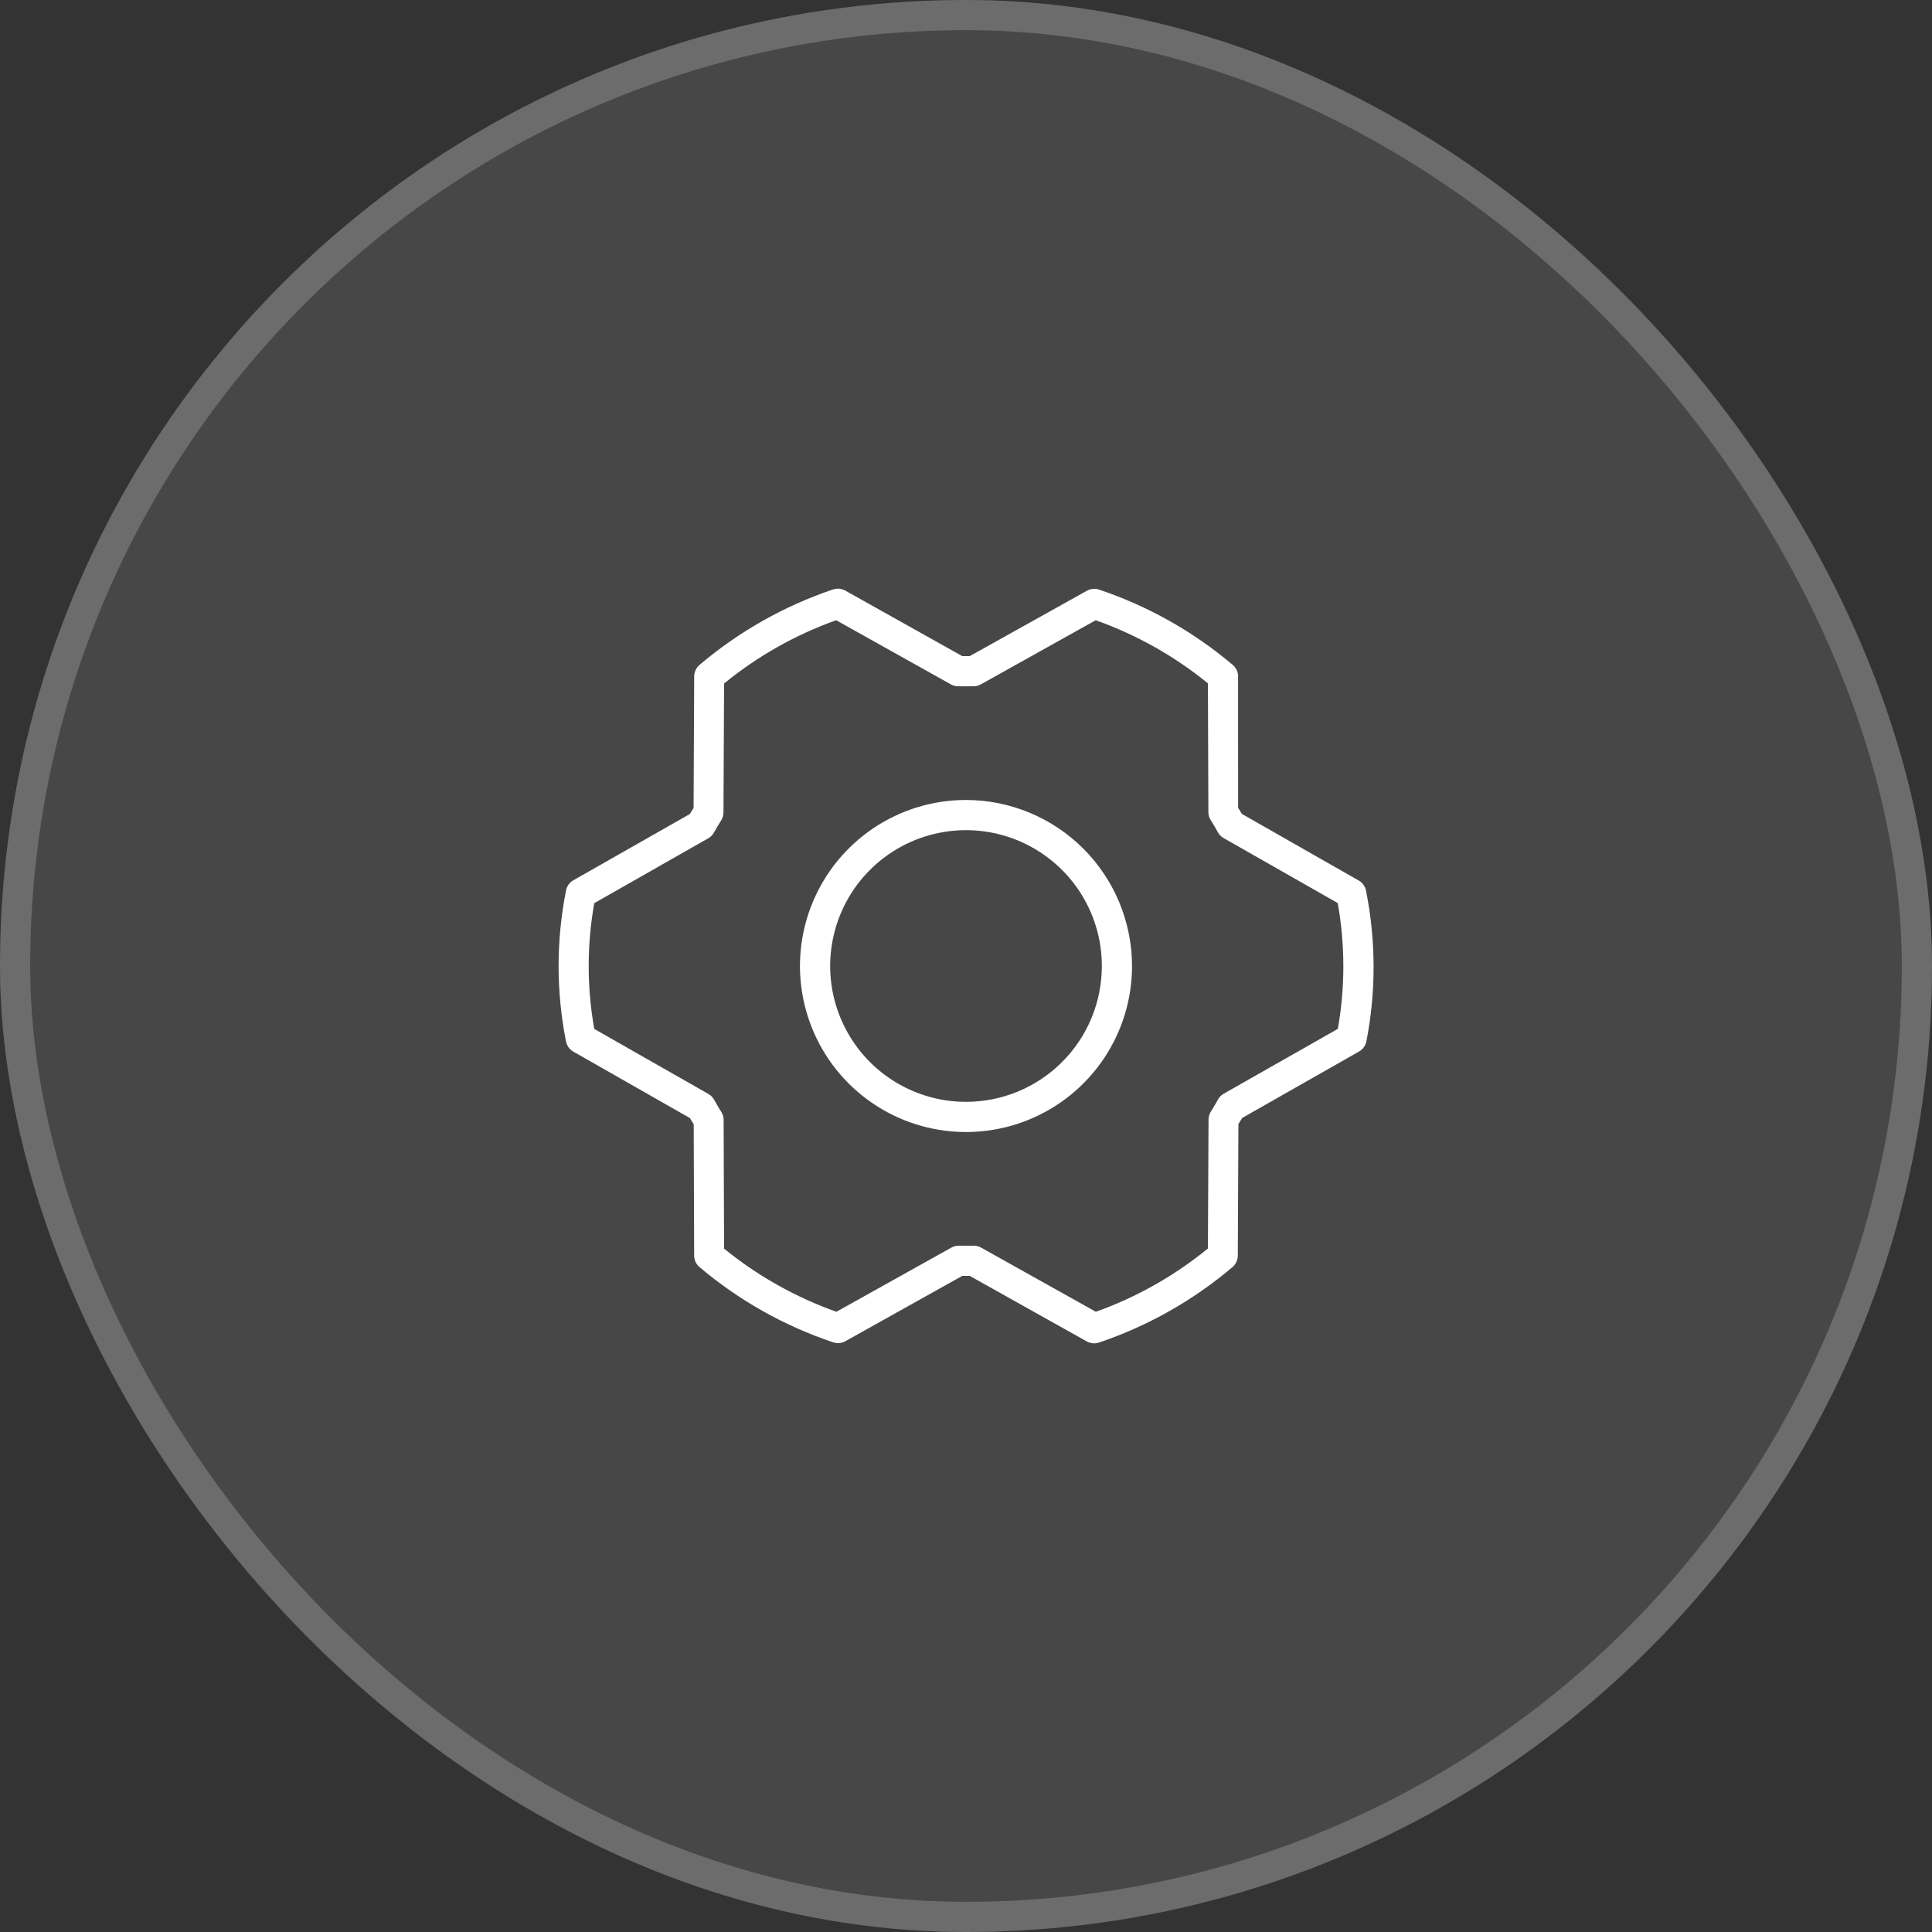 <?xml version="1.0" encoding="UTF-8"?>
<svg xmlns="http://www.w3.org/2000/svg" width="64" height="64" viewBox="0 0 64 64" fill="none">
  <rect x="0" y="0" width="64" height="64" fill="#333333" stroke="none"/>
  <rect width="64" height="64" rx="32" fill="white" fill-opacity="0.1"></rect>
  <rect x="0.5" y="0.5" width="63" height="63" rx="31.5" stroke="white" stroke-opacity="0.2"></rect>
  <path d="M32 26.5C30.912 26.5 29.849 26.823 28.944 27.427C28.04 28.031 27.335 28.89 26.919 29.895C26.502 30.9 26.393 32.006 26.606 33.073C26.818 34.14 27.342 35.12 28.111 35.889C28.88 36.658 29.86 37.182 30.927 37.394C31.994 37.606 33.1 37.498 34.105 37.081C35.11 36.665 35.969 35.96 36.573 35.056C37.178 34.151 37.5 33.088 37.5 32C37.498 30.542 36.918 29.144 35.887 28.113C34.856 27.082 33.458 26.502 32 26.5ZM32 36.5C31.11 36.5 30.24 36.236 29.5 35.742C28.76 35.247 28.183 34.544 27.843 33.722C27.502 32.9 27.413 31.995 27.587 31.122C27.76 30.249 28.189 29.447 28.818 28.818C29.447 28.189 30.249 27.76 31.122 27.587C31.995 27.413 32.9 27.502 33.722 27.843C34.544 28.183 35.247 28.76 35.742 29.5C36.236 30.24 36.5 31.11 36.5 32C36.5 33.194 36.026 34.338 35.182 35.182C34.338 36.026 33.194 36.5 32 36.5ZM45.25 29.5C45.235 29.429 45.205 29.362 45.162 29.304C45.119 29.245 45.064 29.197 45 29.163L41.139 26.962C41.1 26.894 41.058 26.827 41.014 26.76L41.013 22.4C41.012 22.328 40.996 22.258 40.965 22.193C40.934 22.128 40.89 22.071 40.835 22.025C39.531 20.921 38.029 20.075 36.409 19.532C36.343 19.51 36.273 19.502 36.203 19.508C36.133 19.514 36.066 19.535 36.005 19.569L32.125 21.734H31.875L28 19.564C27.939 19.53 27.872 19.509 27.802 19.502C27.733 19.496 27.663 19.504 27.596 19.526C25.977 20.072 24.476 20.921 23.172 22.026C23.118 22.073 23.074 22.13 23.044 22.195C23.013 22.259 22.997 22.33 22.996 22.401L22.976 26.764L22.851 26.966L18.988 29.163C18.926 29.199 18.873 29.247 18.832 29.306C18.791 29.364 18.763 29.43 18.75 29.5C18.422 31.151 18.422 32.849 18.75 34.5C18.764 34.571 18.793 34.637 18.835 34.695C18.877 34.754 18.931 34.802 18.994 34.837L22.855 37.038C22.894 37.107 22.936 37.174 22.98 37.24L22.995 41.599C22.996 41.67 23.012 41.741 23.042 41.806C23.073 41.871 23.117 41.928 23.172 41.974C24.477 43.078 25.979 43.923 27.599 44.466C27.665 44.489 27.735 44.497 27.805 44.491C27.874 44.485 27.942 44.464 28.003 44.43L31.875 42.266H32.125L36 44.436C36.061 44.47 36.128 44.491 36.198 44.498C36.267 44.504 36.338 44.496 36.404 44.474C38.023 43.928 39.524 43.08 40.828 41.974C40.882 41.928 40.926 41.87 40.956 41.805C40.987 41.741 41.003 41.67 41.004 41.599L41.024 37.236L41.149 37.034L45.013 34.837C45.076 34.803 45.132 34.754 45.175 34.696C45.218 34.637 45.248 34.57 45.263 34.499C45.586 32.848 45.581 31.149 45.25 29.5ZM44.315 34.084L40.538 36.23C40.458 36.275 40.393 36.342 40.349 36.421C40.273 36.557 40.193 36.693 40.11 36.826C40.06 36.905 40.034 36.996 40.034 37.089L40.014 41.358C38.906 42.264 37.65 42.973 36.301 43.454L32.501 41.329C32.425 41.286 32.339 41.264 32.251 41.265H32.25C32.09 41.265 31.929 41.265 31.77 41.265C31.68 41.264 31.592 41.285 31.514 41.329L27.707 43.454C26.357 42.975 25.098 42.267 23.986 41.362L23.971 37.097C23.971 37.004 23.945 36.913 23.895 36.834C23.812 36.709 23.733 36.566 23.656 36.43C23.612 36.35 23.547 36.284 23.468 36.239L19.686 34.085C19.44 32.707 19.44 31.296 19.686 29.918L23.462 27.77C23.542 27.725 23.607 27.659 23.651 27.579C23.727 27.442 23.808 27.308 23.89 27.175C23.94 27.096 23.966 27.005 23.966 26.911L23.986 22.642C25.094 21.736 26.35 21.027 27.699 20.546L31.499 22.671C31.577 22.715 31.666 22.736 31.755 22.735C31.915 22.735 32.076 22.735 32.235 22.735C32.325 22.737 32.413 22.715 32.491 22.671L36.297 20.546C37.647 21.026 38.904 21.733 40.014 22.637L40.029 26.902C40.029 26.996 40.055 27.087 40.105 27.166C40.188 27.291 40.267 27.434 40.344 27.57C40.388 27.65 40.453 27.716 40.532 27.761L44.314 29.915C44.561 31.293 44.562 32.704 44.318 34.083L44.315 34.084Z" fill="white"></path>
</svg>
